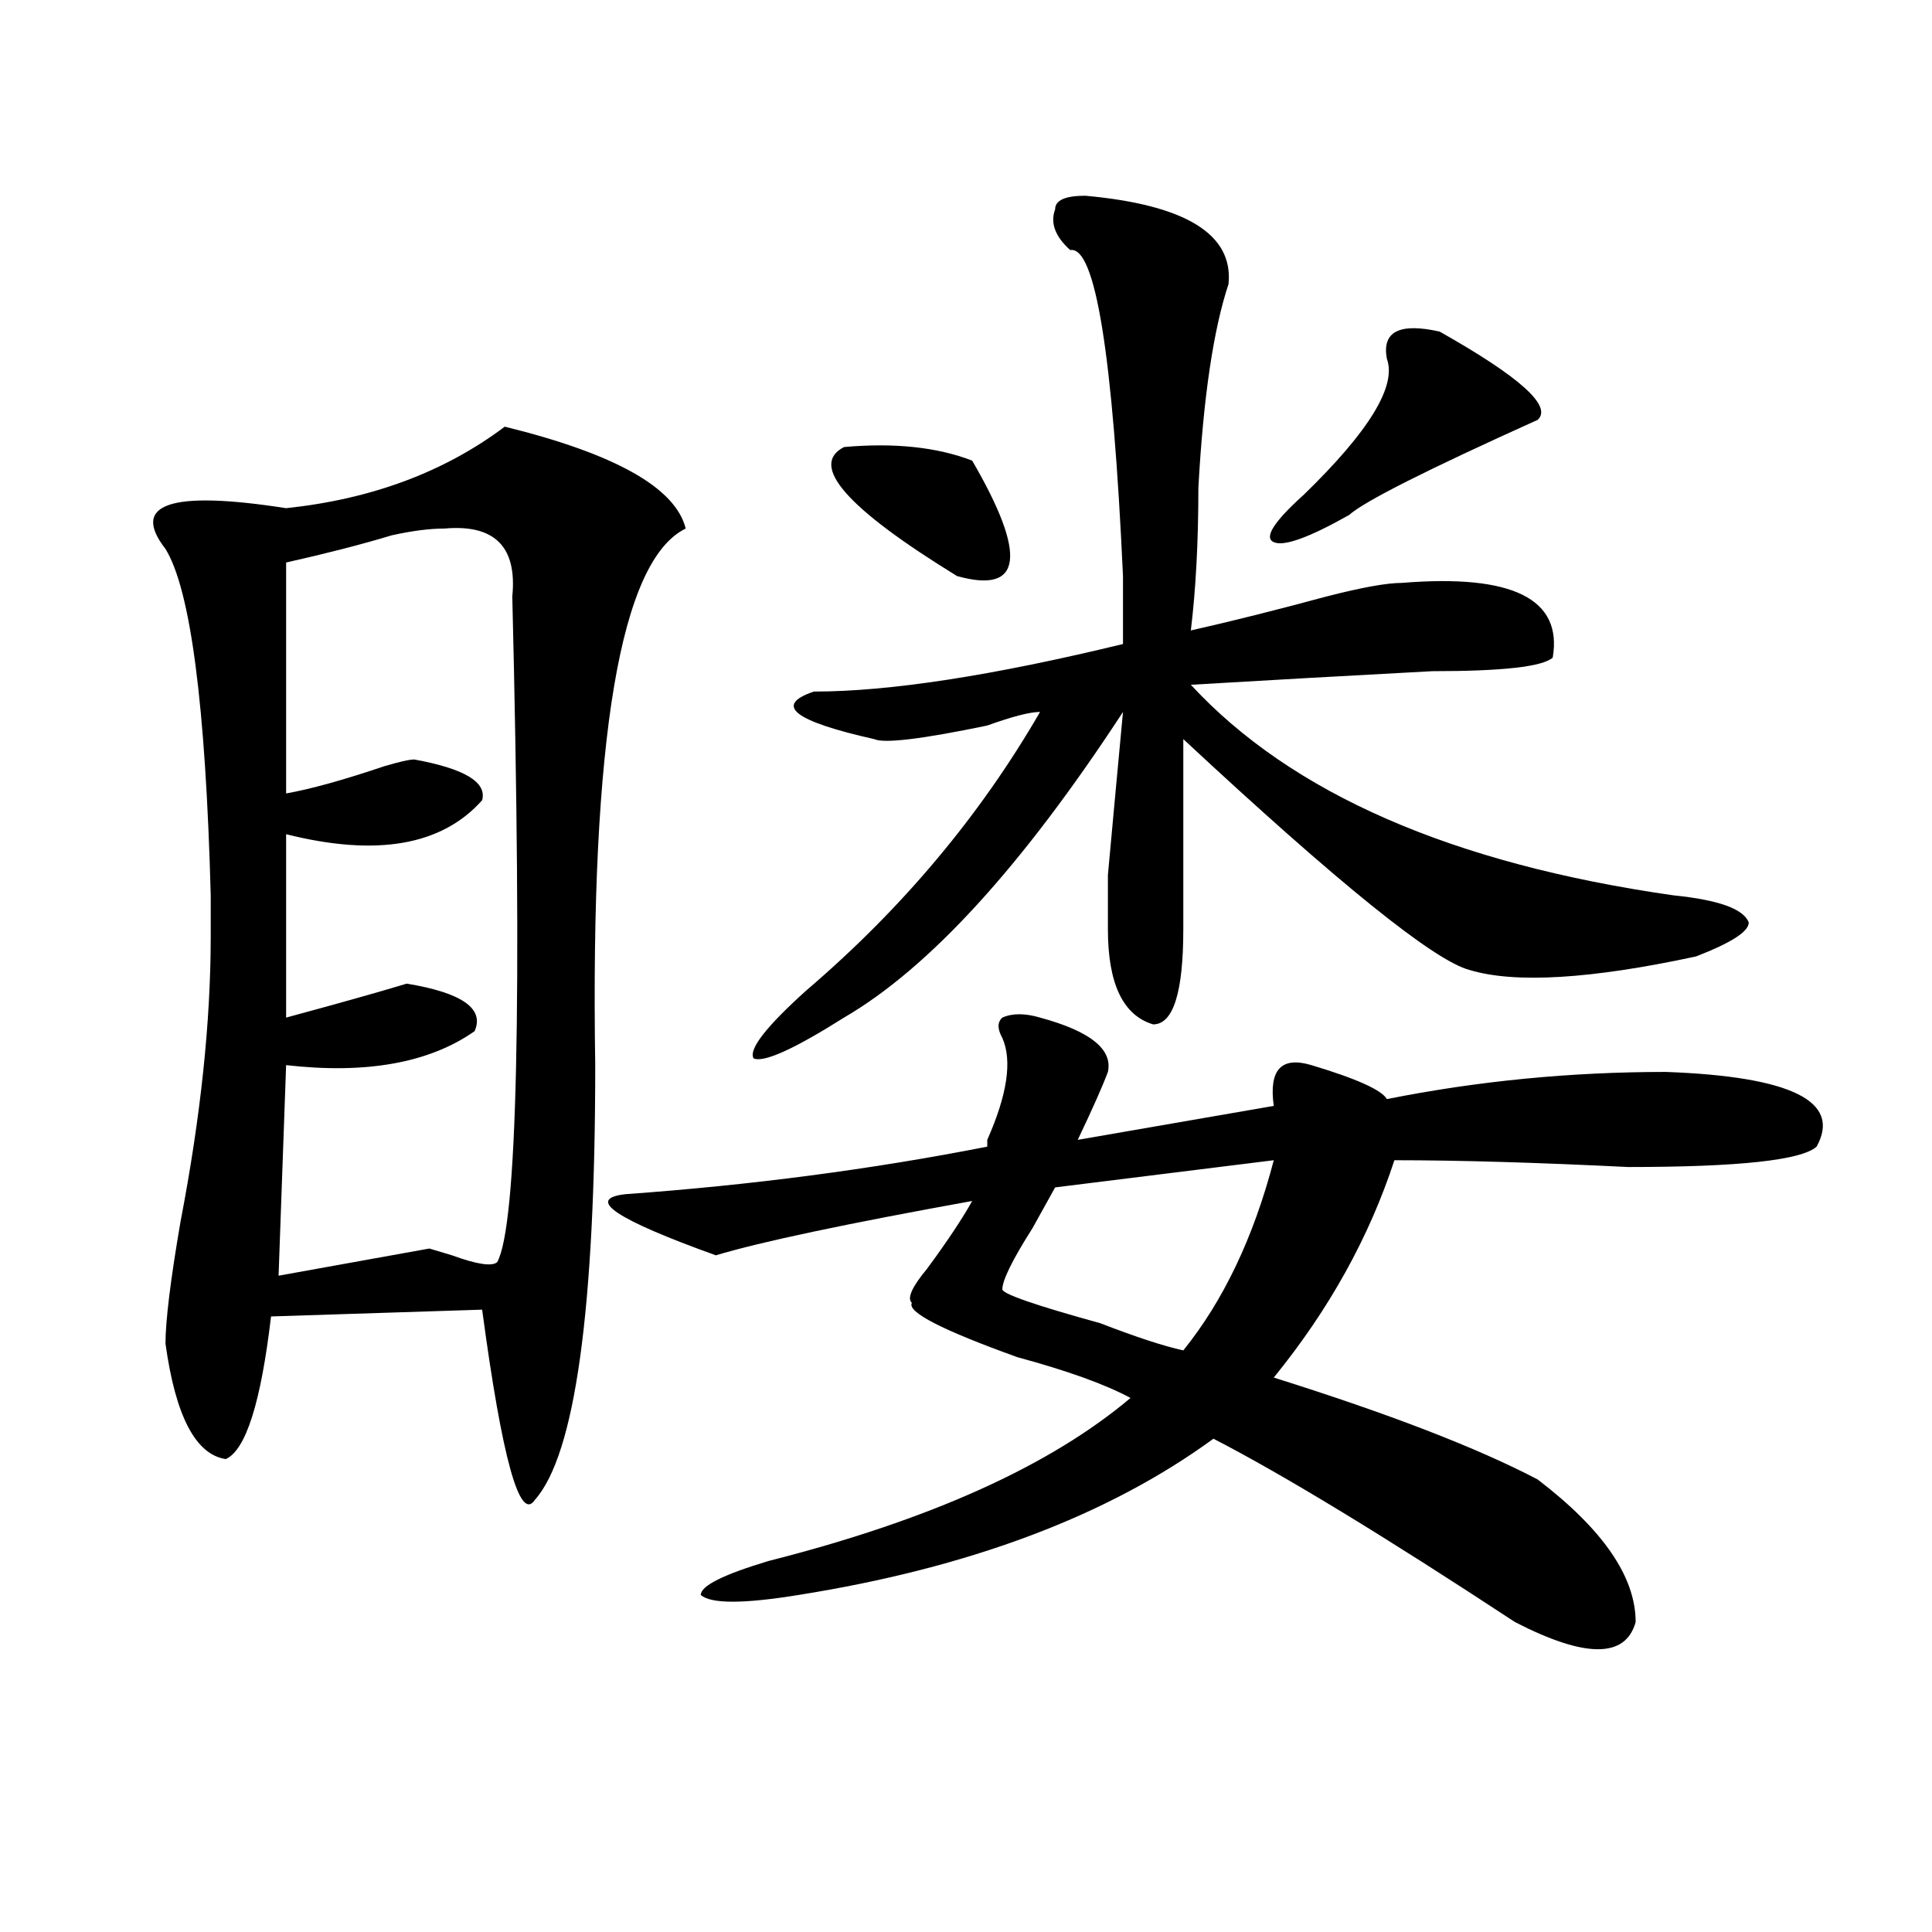 <?xml version="1.0" encoding="utf-8"?>
<!-- Generator: Adobe Illustrator 16.0.0, SVG Export Plug-In . SVG Version: 6.00 Build 0)  -->
<!DOCTYPE svg PUBLIC "-//W3C//DTD SVG 1.1//EN" "http://www.w3.org/Graphics/SVG/1.1/DTD/svg11.dtd">
<svg version="1.1" id="图层_1" xmlns="http://www.w3.org/2000/svg" xmlns:xlink="http://www.w3.org/1999/xlink" x="0px" y="0px"
	 width="1000px" height="1000px" viewBox="0 0 1000 1000" enable-background="new 0 0 1000 1000" xml:space="preserve">
<path d="M308.09,551.313c0,126.563-10.427,201.6-31.219,225c-7.805,11.756-16.951-21.094-27.316-98.438l-109.266,3.516
	c-5.244,44.55-13.049,69.159-23.414,73.828c-15.609-2.307-26.036-22.247-31.219-59.766c0-11.7,2.561-32.794,7.805-63.281
	c10.365-53.888,15.609-103.106,15.609-147.656c0-4.669,0-11.7,0-21.094c-2.622-98.438-10.427-158.203-23.414-179.297
	c-18.231-23.401,2.561-30.433,62.438-21.094c44.206-4.669,81.949-18.731,113.168-42.188c57.193,14.063,88.412,31.641,93.656,52.734
	C321.077,290.003,305.468,382.563,308.09,551.313z M230.043,273.578c-7.805,0-16.951,1.209-27.316,3.516
	c-15.609,4.725-33.841,9.394-54.633,14.063v119.531c12.987-2.307,29.877-7.031,50.73-14.063c7.805-2.307,12.987-3.516,15.609-3.516
	c25.975,4.725,37.682,11.756,35.121,21.094c-20.854,23.456-54.633,29.334-101.461,17.578v94.922
	c25.975-7.031,46.828-12.854,62.438-17.578c28.597,4.725,40.304,12.909,35.121,24.609c-23.414,16.425-55.975,22.303-97.559,17.578
	l-3.902,108.984l78.047-14.063l11.707,3.516c12.987,4.725,20.792,5.878,23.414,3.516c10.365-18.731,12.987-133.594,7.805-344.531
	C267.725,282.972,256.018,271.271,230.043,273.578z M538.328,526.703c25.975,7.031,37.682,16.425,35.121,28.125
	c-2.622,7.031-7.805,18.787-15.609,35.156l101.461-17.578c-2.622-18.731,3.902-25.763,19.512-21.094
	c23.414,7.031,36.401,12.909,39.023,17.578c46.828-9.338,94.937-14.063,144.387-14.063c64.998,2.362,91.034,15.271,78.047,38.672
	c-7.805,7.031-40.365,10.547-97.559,10.547c-46.828-2.307-87.193-3.516-120.973-3.516c-13.049,39.881-33.841,77.344-62.438,112.5
	c59.815,18.787,105.363,36.365,136.582,52.734c33.779,25.818,50.73,50.372,50.73,73.828c-5.244,18.731-26.036,18.731-62.438,0
	c-67.682-44.494-119.692-76.135-156.094-94.922c-54.633,39.881-126.217,66.797-214.629,80.859c-28.658,4.669-45.548,4.669-50.73,0
	c0-4.725,11.707-10.547,35.121-17.578c83.229-21.094,145.667-49.219,187.313-84.375c-13.049-7.031-32.561-14.063-58.535-21.094
	c-39.023-14.063-57.255-23.4-54.633-28.125c-2.622-2.307,0-8.185,7.805-17.578c10.365-14.063,18.17-25.763,23.414-35.156
	c-65.06,11.756-109.266,21.094-132.68,28.125c-52.072-18.731-67.682-29.278-46.828-31.641
	c64.998-4.669,127.436-12.854,187.313-24.609v-3.516c10.365-23.4,12.987-40.979,7.805-52.734c-2.622-4.669-2.622-8.185,0-10.547
	C523.999,524.396,530.523,524.396,538.328,526.703z M561.742,101.313c52.011,4.724,76.705,19.94,74.145,45.703
	c-7.805,23.456-13.049,58.612-15.609,105.469c0,28.125-1.342,52.734-3.902,73.828c20.792-4.669,44.206-10.547,70.242-17.578
	c18.17-4.669,31.219-7.031,39.023-7.031c57.193-4.669,83.229,8.24,78.047,38.672c-5.244,4.725-26.036,7.031-62.438,7.031
	c-44.268,2.362-85.852,4.725-124.875,7.031c52.011,56.25,135.24,92.615,249.75,108.984c23.414,2.362,36.401,7.031,39.023,14.063
	c0,4.725-9.146,10.547-27.316,17.578c-54.633,11.756-93.656,14.063-117.07,7.031c-18.231-4.669-67.682-44.494-148.289-119.531
	c0,32.85,0,65.644,0,98.438c0,32.85-5.244,49.219-15.609,49.219c-15.609-4.669-23.414-21.094-23.414-49.219
	c0-4.669,0-14.063,0-28.125c2.561-28.125,5.183-56.25,7.805-84.375c-52.072,79.706-100.181,132.44-144.387,158.203
	c-26.036,16.425-41.646,23.456-46.828,21.094c-2.622-4.669,6.463-16.369,27.316-35.156c49.389-42.188,89.754-90.197,120.973-144.141
	c-5.244,0-14.329,2.362-27.316,7.031c-33.841,7.031-53.353,9.394-58.535,7.031c-41.646-9.338-52.072-17.578-31.219-24.609
	c39.023,0,92.314-8.185,159.996-24.609c0-9.338,0-21.094,0-35.156c-5.244-114.808-14.329-171.058-27.316-168.75
	c-7.805-7.031-10.427-14.063-7.805-21.094C546.133,103.675,551.315,101.313,561.742,101.313z M436.867,231.391
	c25.975-2.308,48.108,0,66.34,7.031c28.597,49.219,25.975,69.159-7.805,59.766C438.147,263.031,418.636,240.784,436.867,231.391z
	 M659.301,600.531l-113.168,14.063c-2.622,4.725-6.524,11.756-11.707,21.094c-10.427,16.425-15.609,26.972-15.609,31.641
	c0,2.362,16.89,8.24,50.73,17.578c18.17,7.031,32.499,11.756,42.926,14.063C633.265,673.206,648.874,640.412,659.301,600.531z
	 M745.152,171.625c41.584,23.456,58.535,38.672,50.73,45.703c-57.255,25.817-89.754,42.188-97.559,49.219
	c-20.854,11.756-33.841,16.425-39.023,14.063c-5.244-2.307,0-10.547,15.609-24.609c33.779-32.794,48.108-56.25,42.926-70.313
	C715.214,171.625,724.299,166.956,745.152,171.625z"/>
</svg>
